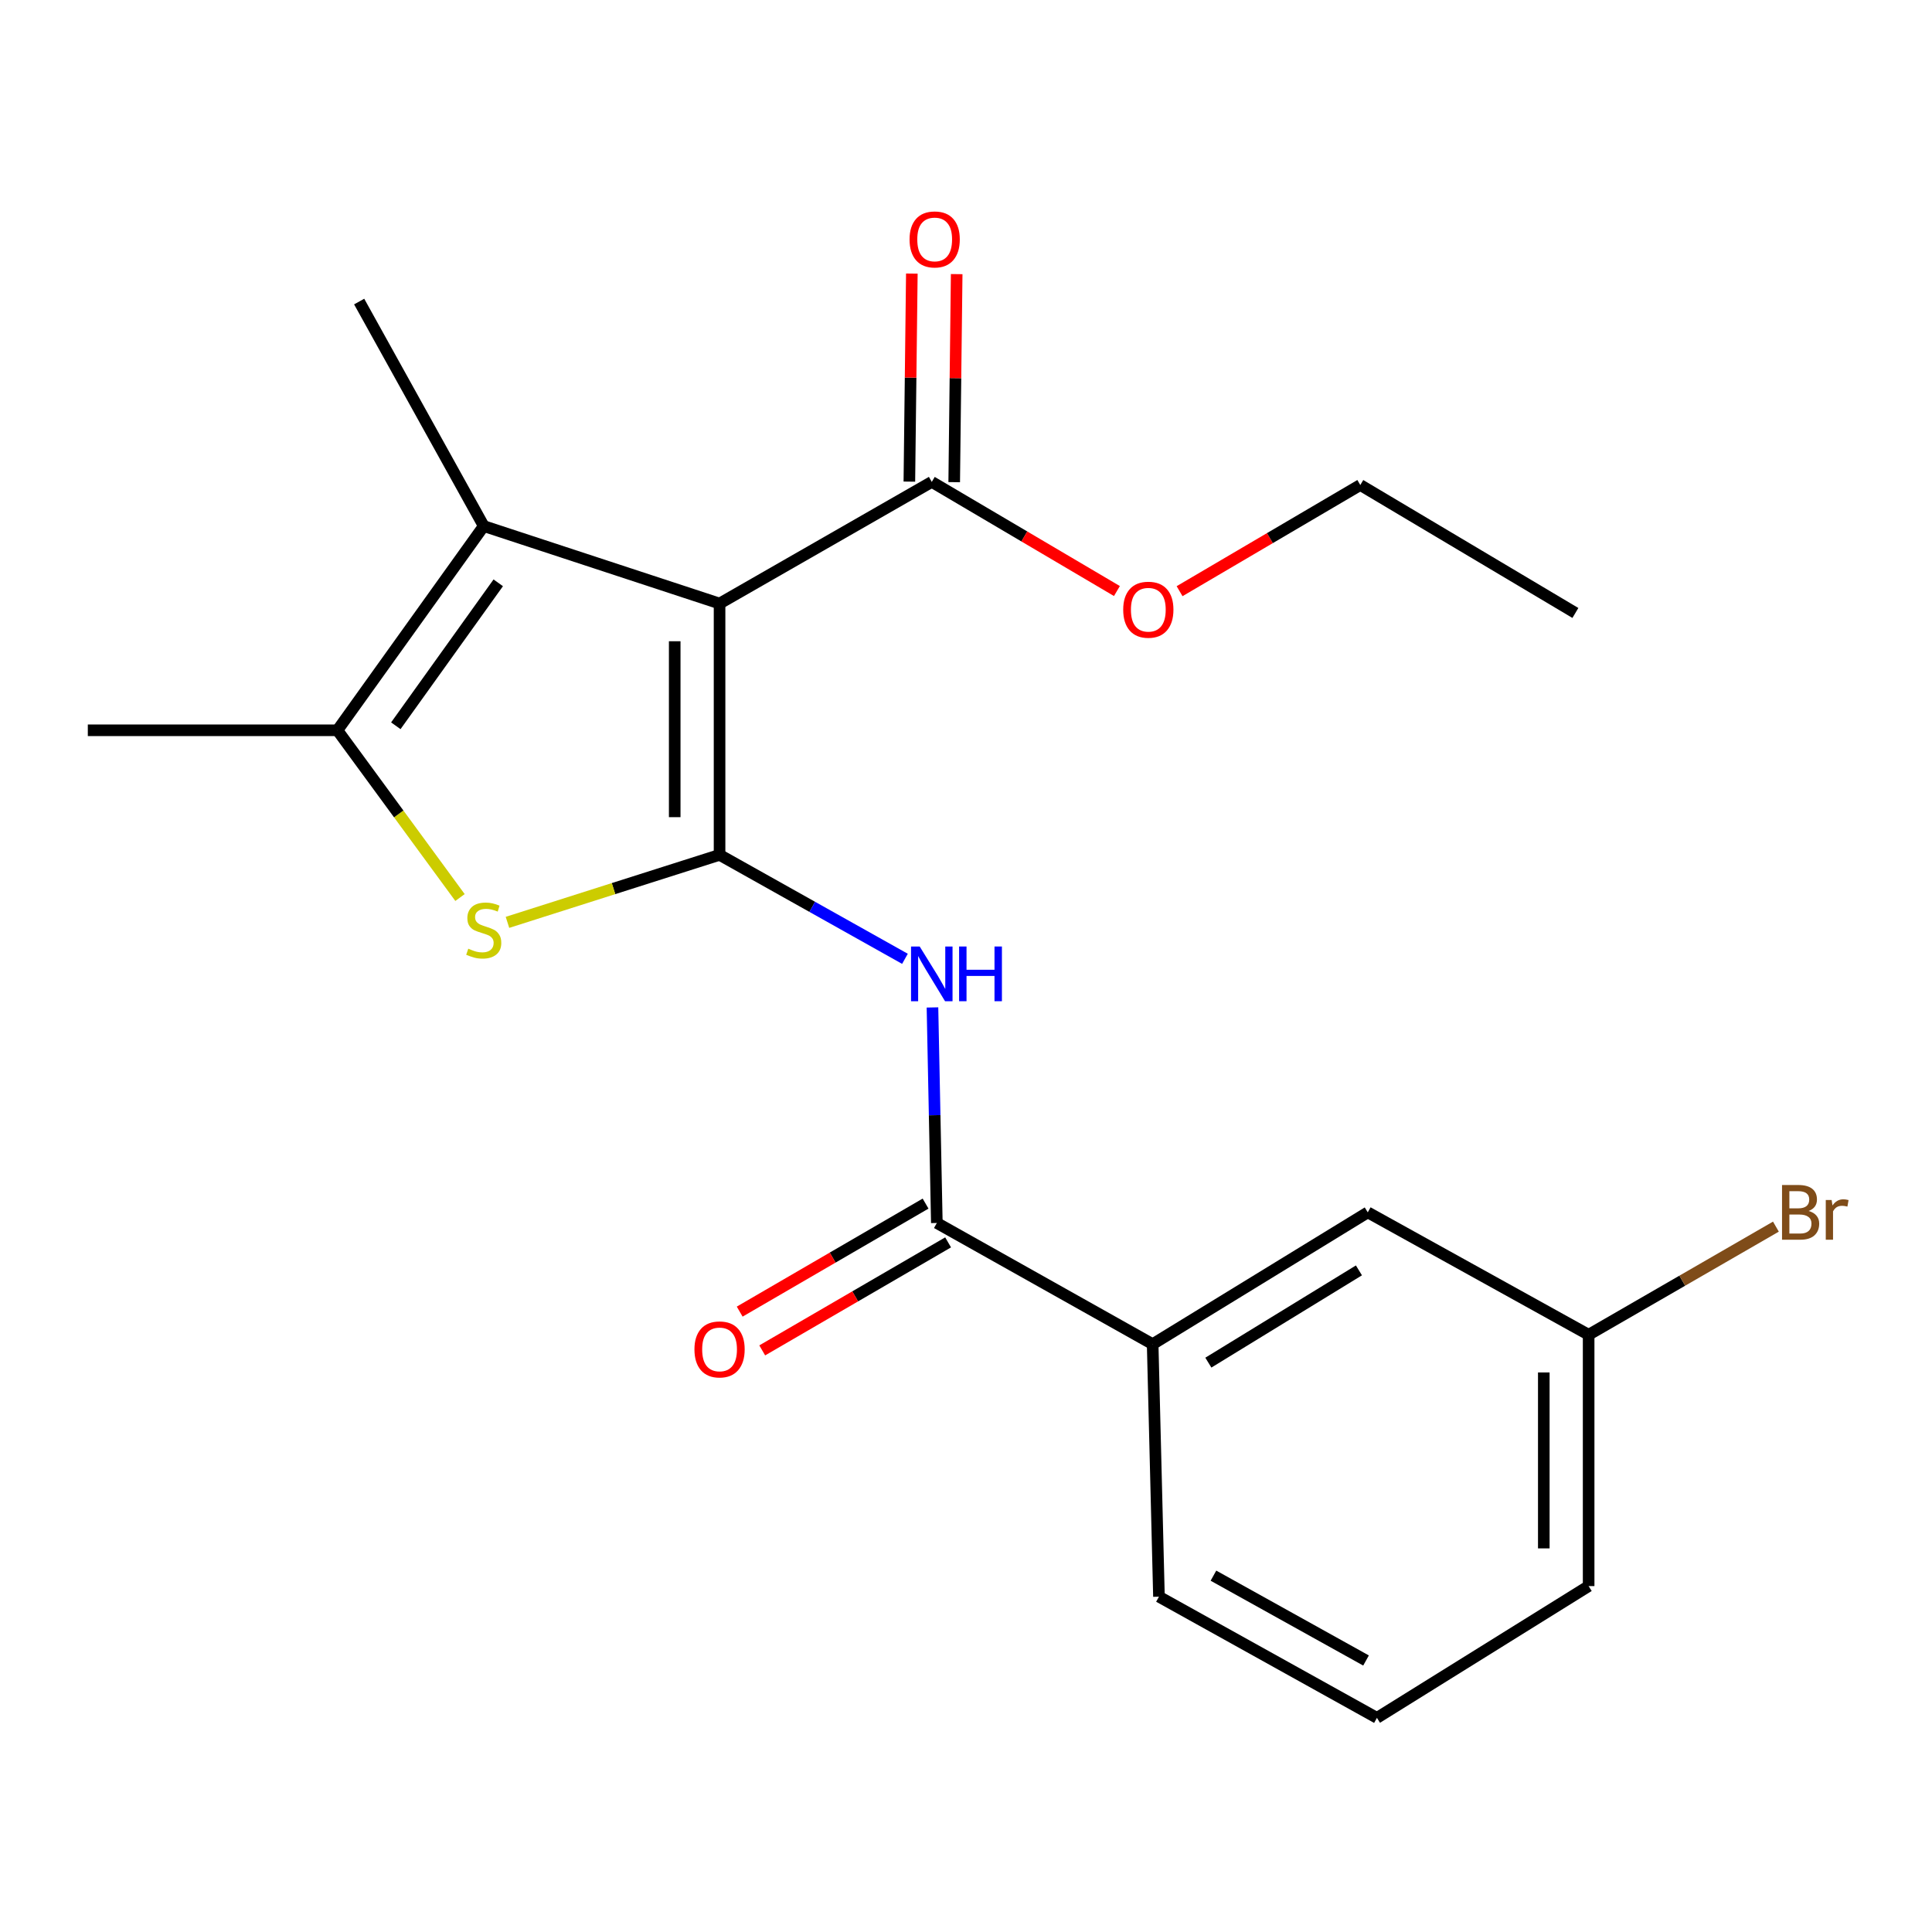 <?xml version='1.0' encoding='iso-8859-1'?>
<svg version='1.1' baseProfile='full'
              xmlns='http://www.w3.org/2000/svg'
                      xmlns:rdkit='http://www.rdkit.org/xml'
                      xmlns:xlink='http://www.w3.org/1999/xlink'
                  xml:space='preserve'
width='1000px' height='1000px' viewBox='0 0 1000 1000'>
<!-- END OF HEADER -->
<rect style='opacity:1.0;fill:#FFFFFF;stroke:none' width='1000' height='1000' x='0' y='0'> </rect>
<path class='bond-0' d='M 372.443,442.477 L 372.443,312.396' style='fill:none;fill-rule:evenodd;stroke:#000000;stroke-width:6px;stroke-linecap:butt;stroke-linejoin:miter;stroke-opacity:1' />
<path class='bond-0' d='M 349.23,422.965 L 349.23,331.908' style='fill:none;fill-rule:evenodd;stroke:#000000;stroke-width:6px;stroke-linecap:butt;stroke-linejoin:miter;stroke-opacity:1' />
<path class='bond-1' d='M 372.443,442.477 L 317.554,459.944' style='fill:none;fill-rule:evenodd;stroke:#000000;stroke-width:6px;stroke-linecap:butt;stroke-linejoin:miter;stroke-opacity:1' />
<path class='bond-1' d='M 317.554,459.944 L 262.665,477.411' style='fill:none;fill-rule:evenodd;stroke:#CCCC00;stroke-width:6px;stroke-linecap:butt;stroke-linejoin:miter;stroke-opacity:1' />
<path class='bond-3' d='M 372.443,442.477 L 420.422,469.379' style='fill:none;fill-rule:evenodd;stroke:#000000;stroke-width:6px;stroke-linecap:butt;stroke-linejoin:miter;stroke-opacity:1' />
<path class='bond-3' d='M 420.422,469.379 L 468.402,496.281' style='fill:none;fill-rule:evenodd;stroke:#0000FF;stroke-width:6px;stroke-linecap:butt;stroke-linejoin:miter;stroke-opacity:1' />
<path class='bond-2' d='M 372.443,312.396 L 250.383,272.29' style='fill:none;fill-rule:evenodd;stroke:#000000;stroke-width:6px;stroke-linecap:butt;stroke-linejoin:miter;stroke-opacity:1' />
<path class='bond-6' d='M 372.443,312.396 L 482.29,249.426' style='fill:none;fill-rule:evenodd;stroke:#000000;stroke-width:6px;stroke-linecap:butt;stroke-linejoin:miter;stroke-opacity:1' />
<path class='bond-4' d='M 238.1,464.563 L 206.373,421.28' style='fill:none;fill-rule:evenodd;stroke:#CCCC00;stroke-width:6px;stroke-linecap:butt;stroke-linejoin:miter;stroke-opacity:1' />
<path class='bond-4' d='M 206.373,421.28 L 174.646,377.998' style='fill:none;fill-rule:evenodd;stroke:#000000;stroke-width:6px;stroke-linecap:butt;stroke-linejoin:miter;stroke-opacity:1' />
<path class='bond-13' d='M 250.383,272.29 L 185.904,156.085' style='fill:none;fill-rule:evenodd;stroke:#000000;stroke-width:6px;stroke-linecap:butt;stroke-linejoin:miter;stroke-opacity:1' />
<path class='bond-21' d='M 250.383,272.29 L 174.646,377.998' style='fill:none;fill-rule:evenodd;stroke:#000000;stroke-width:6px;stroke-linecap:butt;stroke-linejoin:miter;stroke-opacity:1' />
<path class='bond-21' d='M 257.892,301.666 L 204.875,375.661' style='fill:none;fill-rule:evenodd;stroke:#000000;stroke-width:6px;stroke-linecap:butt;stroke-linejoin:miter;stroke-opacity:1' />
<path class='bond-5' d='M 482.643,521.452 L 483.775,577.233' style='fill:none;fill-rule:evenodd;stroke:#0000FF;stroke-width:6px;stroke-linecap:butt;stroke-linejoin:miter;stroke-opacity:1' />
<path class='bond-5' d='M 483.775,577.233 L 484.908,633.014' style='fill:none;fill-rule:evenodd;stroke:#000000;stroke-width:6px;stroke-linecap:butt;stroke-linejoin:miter;stroke-opacity:1' />
<path class='bond-15' d='M 174.646,377.998 L 45.455,377.998' style='fill:none;fill-rule:evenodd;stroke:#000000;stroke-width:6px;stroke-linecap:butt;stroke-linejoin:miter;stroke-opacity:1' />
<path class='bond-7' d='M 484.908,633.014 L 596.612,695.739' style='fill:none;fill-rule:evenodd;stroke:#000000;stroke-width:6px;stroke-linecap:butt;stroke-linejoin:miter;stroke-opacity:1' />
<path class='bond-8' d='M 479.076,622.979 L 430.97,650.935' style='fill:none;fill-rule:evenodd;stroke:#000000;stroke-width:6px;stroke-linecap:butt;stroke-linejoin:miter;stroke-opacity:1' />
<path class='bond-8' d='M 430.97,650.935 L 382.863,678.891' style='fill:none;fill-rule:evenodd;stroke:#FF0000;stroke-width:6px;stroke-linecap:butt;stroke-linejoin:miter;stroke-opacity:1' />
<path class='bond-8' d='M 490.739,643.049 L 442.633,671.005' style='fill:none;fill-rule:evenodd;stroke:#000000;stroke-width:6px;stroke-linecap:butt;stroke-linejoin:miter;stroke-opacity:1' />
<path class='bond-8' d='M 442.633,671.005 L 394.526,698.961' style='fill:none;fill-rule:evenodd;stroke:#FF0000;stroke-width:6px;stroke-linecap:butt;stroke-linejoin:miter;stroke-opacity:1' />
<path class='bond-9' d='M 493.895,249.564 L 494.537,195.724' style='fill:none;fill-rule:evenodd;stroke:#000000;stroke-width:6px;stroke-linecap:butt;stroke-linejoin:miter;stroke-opacity:1' />
<path class='bond-9' d='M 494.537,195.724 L 495.178,141.883' style='fill:none;fill-rule:evenodd;stroke:#FF0000;stroke-width:6px;stroke-linecap:butt;stroke-linejoin:miter;stroke-opacity:1' />
<path class='bond-9' d='M 470.684,249.287 L 471.326,195.447' style='fill:none;fill-rule:evenodd;stroke:#000000;stroke-width:6px;stroke-linecap:butt;stroke-linejoin:miter;stroke-opacity:1' />
<path class='bond-9' d='M 471.326,195.447 L 471.967,141.607' style='fill:none;fill-rule:evenodd;stroke:#FF0000;stroke-width:6px;stroke-linecap:butt;stroke-linejoin:miter;stroke-opacity:1' />
<path class='bond-12' d='M 482.29,249.426 L 530.203,277.674' style='fill:none;fill-rule:evenodd;stroke:#000000;stroke-width:6px;stroke-linecap:butt;stroke-linejoin:miter;stroke-opacity:1' />
<path class='bond-12' d='M 530.203,277.674 L 578.115,305.922' style='fill:none;fill-rule:evenodd;stroke:#FF0000;stroke-width:6px;stroke-linecap:butt;stroke-linejoin:miter;stroke-opacity:1' />
<path class='bond-10' d='M 596.612,695.739 L 707.955,627.52' style='fill:none;fill-rule:evenodd;stroke:#000000;stroke-width:6px;stroke-linecap:butt;stroke-linejoin:miter;stroke-opacity:1' />
<path class='bond-10' d='M 625.44,705.3 L 703.381,657.546' style='fill:none;fill-rule:evenodd;stroke:#000000;stroke-width:6px;stroke-linecap:butt;stroke-linejoin:miter;stroke-opacity:1' />
<path class='bond-16' d='M 596.612,695.739 L 599.875,826.439' style='fill:none;fill-rule:evenodd;stroke:#000000;stroke-width:6px;stroke-linecap:butt;stroke-linejoin:miter;stroke-opacity:1' />
<path class='bond-11' d='M 707.955,627.52 L 822.277,690.865' style='fill:none;fill-rule:evenodd;stroke:#000000;stroke-width:6px;stroke-linecap:butt;stroke-linejoin:miter;stroke-opacity:1' />
<path class='bond-14' d='M 822.277,690.865 L 870.743,662.884' style='fill:none;fill-rule:evenodd;stroke:#000000;stroke-width:6px;stroke-linecap:butt;stroke-linejoin:miter;stroke-opacity:1' />
<path class='bond-14' d='M 870.743,662.884 L 919.208,634.903' style='fill:none;fill-rule:evenodd;stroke:#7F4C19;stroke-width:6px;stroke-linecap:butt;stroke-linejoin:miter;stroke-opacity:1' />
<path class='bond-22' d='M 822.277,690.865 L 822.277,820.959' style='fill:none;fill-rule:evenodd;stroke:#000000;stroke-width:6px;stroke-linecap:butt;stroke-linejoin:miter;stroke-opacity:1' />
<path class='bond-22' d='M 799.065,710.379 L 799.065,801.444' style='fill:none;fill-rule:evenodd;stroke:#000000;stroke-width:6px;stroke-linecap:butt;stroke-linejoin:miter;stroke-opacity:1' />
<path class='bond-19' d='M 610.549,305.997 L 657.318,278.517' style='fill:none;fill-rule:evenodd;stroke:#FF0000;stroke-width:6px;stroke-linecap:butt;stroke-linejoin:miter;stroke-opacity:1' />
<path class='bond-19' d='M 657.318,278.517 L 704.086,251.038' style='fill:none;fill-rule:evenodd;stroke:#000000;stroke-width:6px;stroke-linecap:butt;stroke-linejoin:miter;stroke-opacity:1' />
<path class='bond-17' d='M 599.875,826.439 L 712.701,889.165' style='fill:none;fill-rule:evenodd;stroke:#000000;stroke-width:6px;stroke-linecap:butt;stroke-linejoin:miter;stroke-opacity:1' />
<path class='bond-17' d='M 628.078,815.56 L 707.056,859.468' style='fill:none;fill-rule:evenodd;stroke:#000000;stroke-width:6px;stroke-linecap:butt;stroke-linejoin:miter;stroke-opacity:1' />
<path class='bond-18' d='M 712.701,889.165 L 822.277,820.959' style='fill:none;fill-rule:evenodd;stroke:#000000;stroke-width:6px;stroke-linecap:butt;stroke-linejoin:miter;stroke-opacity:1' />
<path class='bond-20' d='M 704.086,251.038 L 815.417,317.271' style='fill:none;fill-rule:evenodd;stroke:#000000;stroke-width:6px;stroke-linecap:butt;stroke-linejoin:miter;stroke-opacity:1' />
<path  class='atom-2' d='M 242.383 491.04
Q 242.703 491.16, 244.023 491.72
Q 245.343 492.28, 246.783 492.64
Q 248.263 492.96, 249.703 492.96
Q 252.383 492.96, 253.943 491.68
Q 255.503 490.36, 255.503 488.08
Q 255.503 486.52, 254.703 485.56
Q 253.943 484.6, 252.743 484.08
Q 251.543 483.56, 249.543 482.96
Q 247.023 482.2, 245.503 481.48
Q 244.023 480.76, 242.943 479.24
Q 241.903 477.72, 241.903 475.16
Q 241.903 471.6, 244.303 469.4
Q 246.743 467.2, 251.543 467.2
Q 254.823 467.2, 258.543 468.76
L 257.623 471.84
Q 254.223 470.44, 251.663 470.44
Q 248.903 470.44, 247.383 471.6
Q 245.863 472.72, 245.903 474.68
Q 245.903 476.2, 246.663 477.12
Q 247.463 478.04, 248.583 478.56
Q 249.743 479.08, 251.663 479.68
Q 254.223 480.48, 255.743 481.28
Q 257.263 482.08, 258.343 483.72
Q 259.463 485.32, 259.463 488.08
Q 259.463 492, 256.823 494.12
Q 254.223 496.2, 249.863 496.2
Q 247.343 496.2, 245.423 495.64
Q 243.543 495.12, 241.303 494.2
L 242.383 491.04
' fill='#CCCC00'/>
<path  class='atom-4' d='M 476.03 489.908
L 485.31 504.908
Q 486.23 506.388, 487.71 509.068
Q 489.19 511.748, 489.27 511.908
L 489.27 489.908
L 493.03 489.908
L 493.03 518.228
L 489.15 518.228
L 479.19 501.828
Q 478.03 499.908, 476.79 497.708
Q 475.59 495.508, 475.23 494.828
L 475.23 518.228
L 471.55 518.228
L 471.55 489.908
L 476.03 489.908
' fill='#0000FF'/>
<path  class='atom-4' d='M 496.43 489.908
L 500.27 489.908
L 500.27 501.948
L 514.75 501.948
L 514.75 489.908
L 518.59 489.908
L 518.59 518.228
L 514.75 518.228
L 514.75 505.148
L 500.27 505.148
L 500.27 518.228
L 496.43 518.228
L 496.43 489.908
' fill='#0000FF'/>
<path  class='atom-9' d='M 359.443 698.45
Q 359.443 691.65, 362.803 687.85
Q 366.163 684.05, 372.443 684.05
Q 378.723 684.05, 382.083 687.85
Q 385.443 691.65, 385.443 698.45
Q 385.443 705.33, 382.043 709.25
Q 378.643 713.13, 372.443 713.13
Q 366.203 713.13, 362.803 709.25
Q 359.443 705.37, 359.443 698.45
M 372.443 709.93
Q 376.763 709.93, 379.083 707.05
Q 381.443 704.13, 381.443 698.45
Q 381.443 692.89, 379.083 690.09
Q 376.763 687.25, 372.443 687.25
Q 368.123 687.25, 365.763 690.05
Q 363.443 692.85, 363.443 698.45
Q 363.443 704.17, 365.763 707.05
Q 368.123 709.93, 372.443 709.93
' fill='#FF0000'/>
<path  class='atom-10' d='M 470.786 123.925
Q 470.786 117.125, 474.146 113.325
Q 477.506 109.525, 483.786 109.525
Q 490.066 109.525, 493.426 113.325
Q 496.786 117.125, 496.786 123.925
Q 496.786 130.805, 493.386 134.725
Q 489.986 138.605, 483.786 138.605
Q 477.546 138.605, 474.146 134.725
Q 470.786 130.845, 470.786 123.925
M 483.786 135.405
Q 488.106 135.405, 490.426 132.525
Q 492.786 129.605, 492.786 123.925
Q 492.786 118.365, 490.426 115.565
Q 488.106 112.725, 483.786 112.725
Q 479.466 112.725, 477.106 115.525
Q 474.786 118.325, 474.786 123.925
Q 474.786 129.645, 477.106 132.525
Q 479.466 135.405, 483.786 135.405
' fill='#FF0000'/>
<path  class='atom-13' d='M 581.368 315.584
Q 581.368 308.784, 584.728 304.984
Q 588.088 301.184, 594.368 301.184
Q 600.648 301.184, 604.008 304.984
Q 607.368 308.784, 607.368 315.584
Q 607.368 322.464, 603.968 326.384
Q 600.568 330.264, 594.368 330.264
Q 588.128 330.264, 584.728 326.384
Q 581.368 322.504, 581.368 315.584
M 594.368 327.064
Q 598.688 327.064, 601.008 324.184
Q 603.368 321.264, 603.368 315.584
Q 603.368 310.024, 601.008 307.224
Q 598.688 304.384, 594.368 304.384
Q 590.048 304.384, 587.688 307.184
Q 585.368 309.984, 585.368 315.584
Q 585.368 321.304, 587.688 324.184
Q 590.048 327.064, 594.368 327.064
' fill='#FF0000'/>
<path  class='atom-15' d='M 936.135 626.8
Q 938.855 627.56, 940.215 629.24
Q 941.615 630.88, 941.615 633.32
Q 941.615 637.24, 939.095 639.48
Q 936.615 641.68, 931.895 641.68
L 922.375 641.68
L 922.375 613.36
L 930.735 613.36
Q 935.575 613.36, 938.015 615.32
Q 940.455 617.28, 940.455 620.88
Q 940.455 625.16, 936.135 626.8
M 926.175 616.56
L 926.175 625.44
L 930.735 625.44
Q 933.535 625.44, 934.975 624.32
Q 936.455 623.16, 936.455 620.88
Q 936.455 616.56, 930.735 616.56
L 926.175 616.56
M 931.895 638.48
Q 934.655 638.48, 936.135 637.16
Q 937.615 635.84, 937.615 633.32
Q 937.615 631, 935.975 629.84
Q 934.375 628.64, 931.295 628.64
L 926.175 628.64
L 926.175 638.48
L 931.895 638.48
' fill='#7F4C19'/>
<path  class='atom-15' d='M 948.055 621.12
L 948.495 623.96
Q 950.655 620.76, 954.175 620.76
Q 955.295 620.76, 956.815 621.16
L 956.215 624.52
Q 954.495 624.12, 953.535 624.12
Q 951.855 624.12, 950.735 624.8
Q 949.655 625.44, 948.775 627
L 948.775 641.68
L 945.015 641.68
L 945.015 621.12
L 948.055 621.12
' fill='#7F4C19'/>
</svg>
